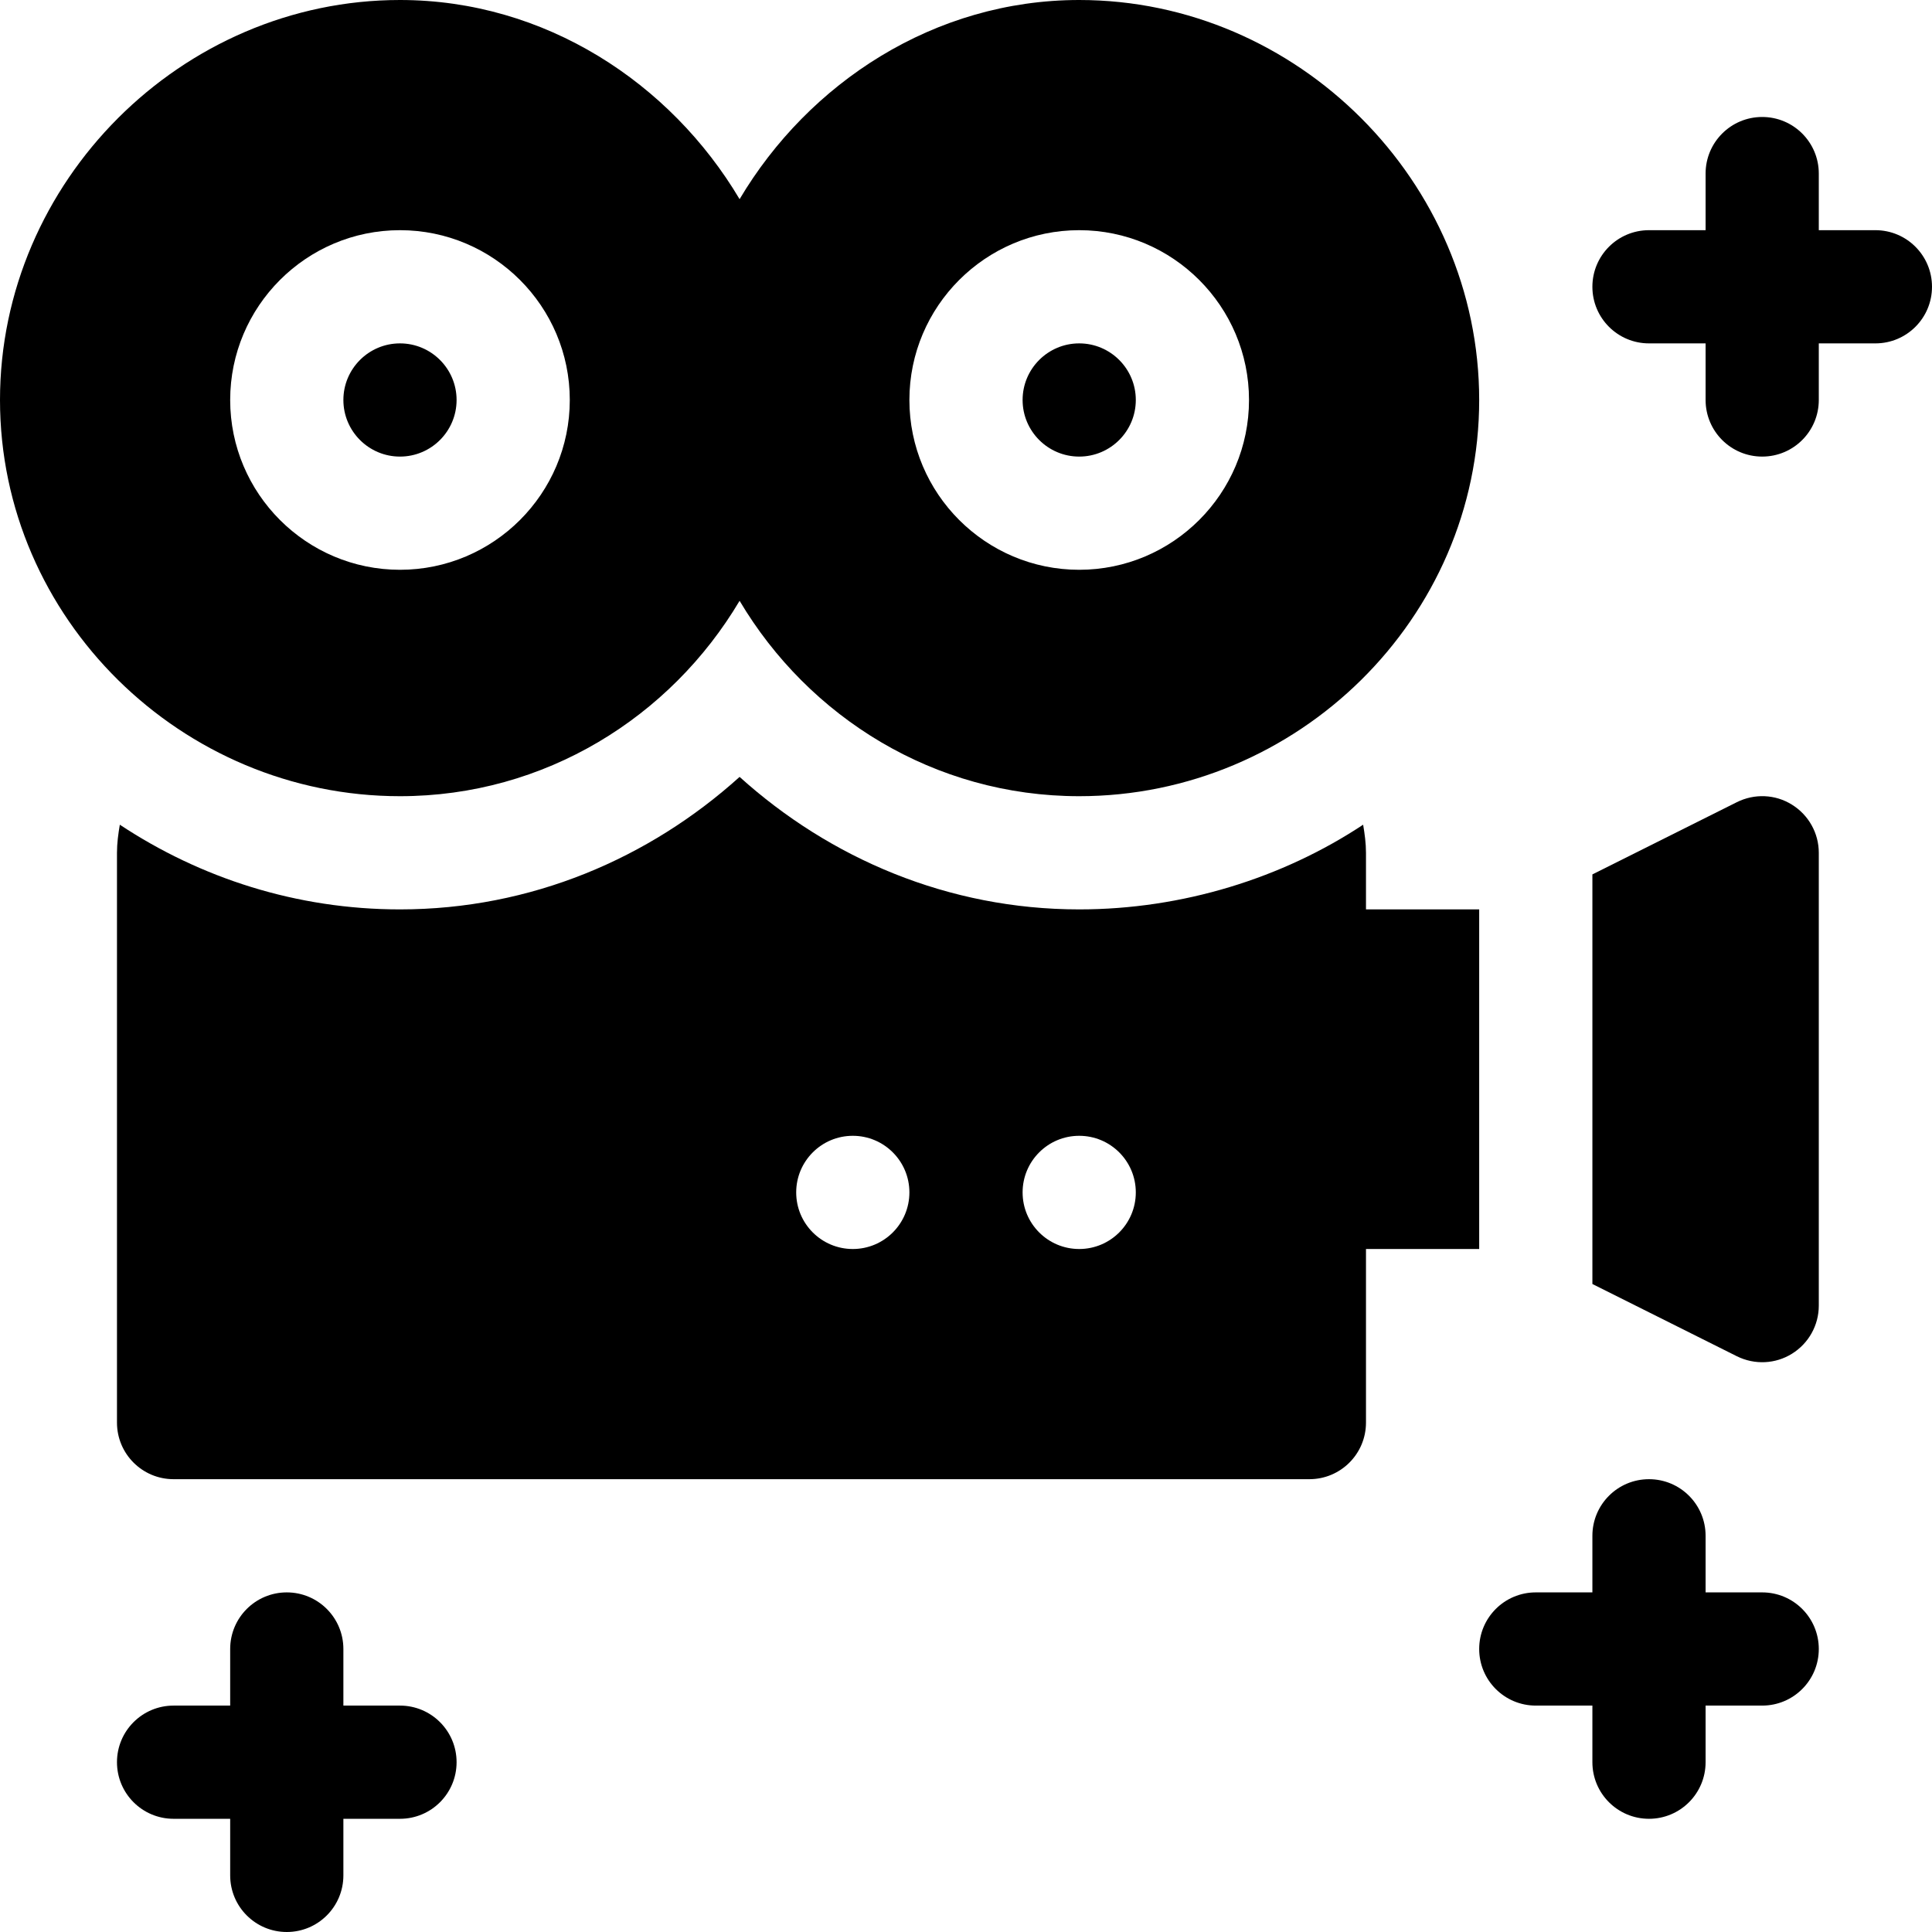 <?xml version="1.0" encoding="UTF-8"?> <svg xmlns="http://www.w3.org/2000/svg" height="512pt" viewBox="0 0 512 512" width="512pt"><path d="m106 211c38.391 0 71.688-20.941 90-51.781 18.312 30.84 51.609 51.781 90 51.781 57.891 0 106-47.109 106-105s-48.109-106-106-106c-38.391 0-71.688 21.941-90 52.781-18.312-30.84-51.609-52.781-90-52.781-57.891 0-106 48.109-106 106s48.109 105 106 105zm180-150c24.812 0 45 20.188 45 45s-20.188 45-45 45-45-20.188-45-45 20.188-45 45-45zm-180 0c24.812 0 45 20.188 45 45s-20.188 45-45 45-45-20.188-45-45 20.188-45 45-45zm0 0"></path><path d="m286 121c8.277 0 15-6.723 15-15s-6.723-15-15-15-15 6.723-15 15 6.723 15 15 15zm0 0"></path><path d="m106 121c8.277 0 15-6.723 15-15s-6.723-15-15-15-15 6.723-15 15 6.723 15 15 15zm0 0"></path><path d="m497 61h-15v-15c0-8.289-6.711-15-15-15s-15 6.711-15 15v15h-15c-8.289 0-15 6.711-15 15s6.711 15 15 15h15v15c0 8.289 6.711 15 15 15s15-6.711 15-15v-15h15c8.289 0 15-6.711 15-15s-6.711-15-15-15zm0 0"></path><path d="m407 452h15v15c0 8.289 6.711 15 15 15s15-6.711 15-15v-15h15c8.289 0 15-6.711 15-15s-6.711-15-15-15h-15v-15c0-8.289-6.711-15-15-15s-15 6.711-15 15v15h-15c-8.289 0-15 6.711-15 15s6.711 15 15 15zm0 0"></path><path d="m46 482h15v15c0 8.289 6.711 15 15 15s15-6.711 15-15v-15h15c8.289 0 15-6.711 15-15s-6.711-15-15-15h-15v-15c0-8.289-6.711-15-15-15s-15 6.711-15 15v15h-15c-8.289 0-15 6.711-15 15s6.711 15 15 15zm0 0"></path><path d="m362 241v-15c0-2.551-.344-5.012-.754-7.445-21.328 14.117-47.809 22.445-75.246 22.445-34.699 0-66.062-13.523-90-35.113-23.938 21.59-55.301 35.113-90 35.113-27.438 0-52.918-8.328-74.246-22.445-.41 2.434-.754 4.895-.754 7.445v151c0 8.289 6.711 15 15 15h301c8.289 0 15-6.711 15-15v-46h30v-90zm-136 90c-8.285 0-15-6.715-15-15s6.715-15 15-15 15 6.715 15 15-6.715 15-15 15zm60 0c-8.285 0-15-6.715-15-15s6.715-15 15-15 15 6.715 15 15-6.715 15-15 15zm0 0"></path><path d="m474.883 358.758c4.422-2.738 7.117-7.559 7.117-12.758v-120c0-5.199-2.695-10.02-7.117-12.758-4.426-2.77-9.949-2.977-14.594-.66l-38.289 19.145v108.547l38.289 19.145c4.738 2.352 10.25 2.039 14.594-.66zm0 0"></path></svg> 